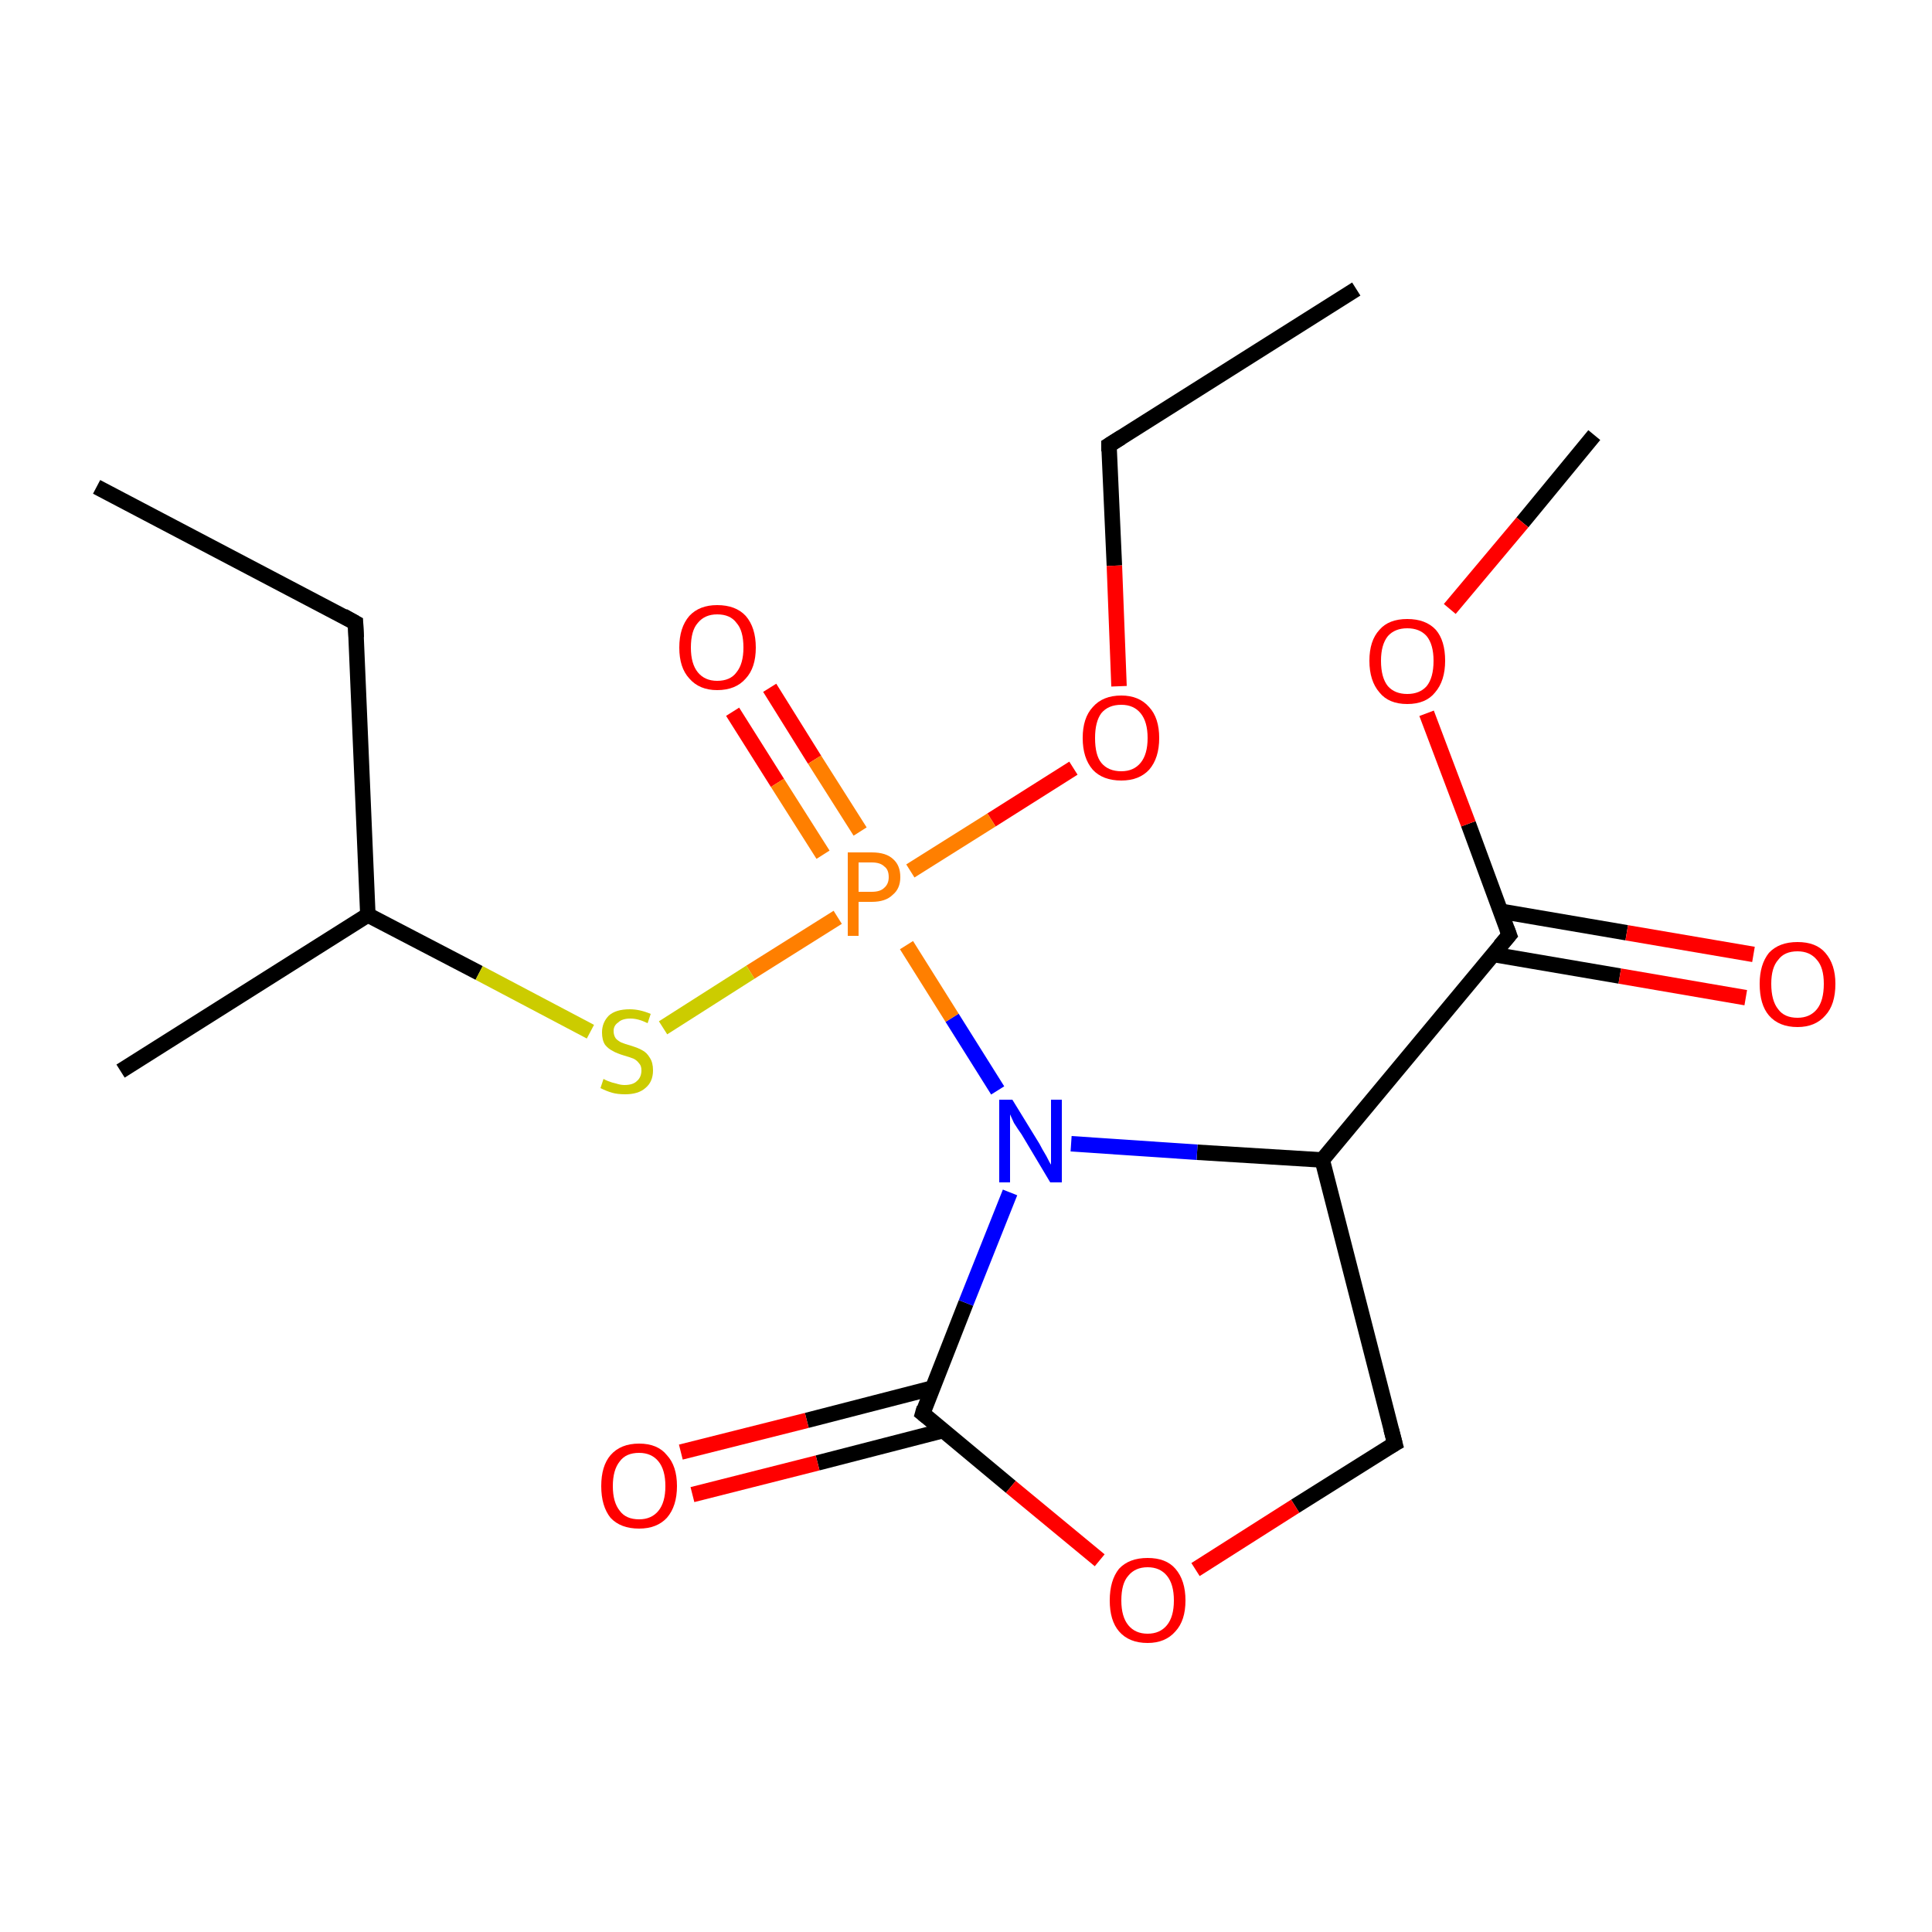 <?xml version='1.0' encoding='iso-8859-1'?>
<svg version='1.1' baseProfile='full'
              xmlns='http://www.w3.org/2000/svg'
                      xmlns:rdkit='http://www.rdkit.org/xml'
                      xmlns:xlink='http://www.w3.org/1999/xlink'
                  xml:space='preserve'
width='250px' height='250px' viewBox='0 0 250 250'>
<!-- END OF HEADER -->
<rect style='opacity:1.0;fill:#FFFFFF;stroke:none' width='250.0' height='250.0' x='0.0' y='0.0'> </rect>
<path class='bond-0 atom-0 atom-4' d='M 12.5,63.0 L 46.0,80.6' style='fill:none;fill-rule:evenodd;stroke:#000000;stroke-width:2.0px;stroke-linecap:butt;stroke-linejoin:miter;stroke-opacity:1' />
<path class='bond-1 atom-1 atom-5' d='M 175.5,37.4 L 143.5,57.6' style='fill:none;fill-rule:evenodd;stroke:#000000;stroke-width:2.0px;stroke-linecap:butt;stroke-linejoin:miter;stroke-opacity:1' />
<path class='bond-2 atom-2 atom-7' d='M 15.6,138.6 L 47.6,118.4' style='fill:none;fill-rule:evenodd;stroke:#000000;stroke-width:2.0px;stroke-linecap:butt;stroke-linejoin:miter;stroke-opacity:1' />
<path class='bond-3 atom-3 atom-15' d='M 206.3,56.3 L 197.0,67.6' style='fill:none;fill-rule:evenodd;stroke:#000000;stroke-width:2.0px;stroke-linecap:butt;stroke-linejoin:miter;stroke-opacity:1' />
<path class='bond-3 atom-3 atom-15' d='M 197.0,67.6 L 187.6,78.8' style='fill:none;fill-rule:evenodd;stroke:#FF0000;stroke-width:2.0px;stroke-linecap:butt;stroke-linejoin:miter;stroke-opacity:1' />
<path class='bond-4 atom-4 atom-7' d='M 46.0,80.6 L 47.6,118.4' style='fill:none;fill-rule:evenodd;stroke:#000000;stroke-width:2.0px;stroke-linecap:butt;stroke-linejoin:miter;stroke-opacity:1' />
<path class='bond-5 atom-5 atom-17' d='M 143.5,57.6 L 144.2,73.2' style='fill:none;fill-rule:evenodd;stroke:#000000;stroke-width:2.0px;stroke-linecap:butt;stroke-linejoin:miter;stroke-opacity:1' />
<path class='bond-5 atom-5 atom-17' d='M 144.2,73.2 L 144.8,88.8' style='fill:none;fill-rule:evenodd;stroke:#FF0000;stroke-width:2.0px;stroke-linecap:butt;stroke-linejoin:miter;stroke-opacity:1' />
<path class='bond-6 atom-6 atom-8' d='M 180.5,186.8 L 171.1,150.1' style='fill:none;fill-rule:evenodd;stroke:#000000;stroke-width:2.0px;stroke-linecap:butt;stroke-linejoin:miter;stroke-opacity:1' />
<path class='bond-7 atom-6 atom-16' d='M 180.5,186.8 L 167.6,194.9' style='fill:none;fill-rule:evenodd;stroke:#000000;stroke-width:2.0px;stroke-linecap:butt;stroke-linejoin:miter;stroke-opacity:1' />
<path class='bond-7 atom-6 atom-16' d='M 167.6,194.9 L 154.7,203.1' style='fill:none;fill-rule:evenodd;stroke:#FF0000;stroke-width:2.0px;stroke-linecap:butt;stroke-linejoin:miter;stroke-opacity:1' />
<path class='bond-8 atom-7 atom-19' d='M 47.6,118.4 L 62.0,125.9' style='fill:none;fill-rule:evenodd;stroke:#000000;stroke-width:2.0px;stroke-linecap:butt;stroke-linejoin:miter;stroke-opacity:1' />
<path class='bond-8 atom-7 atom-19' d='M 62.0,125.9 L 76.4,133.5' style='fill:none;fill-rule:evenodd;stroke:#CCCC00;stroke-width:2.0px;stroke-linecap:butt;stroke-linejoin:miter;stroke-opacity:1' />
<path class='bond-9 atom-8 atom-9' d='M 171.1,150.1 L 195.3,121.0' style='fill:none;fill-rule:evenodd;stroke:#000000;stroke-width:2.0px;stroke-linecap:butt;stroke-linejoin:miter;stroke-opacity:1' />
<path class='bond-10 atom-8 atom-11' d='M 171.1,150.1 L 154.9,149.1' style='fill:none;fill-rule:evenodd;stroke:#000000;stroke-width:2.0px;stroke-linecap:butt;stroke-linejoin:miter;stroke-opacity:1' />
<path class='bond-10 atom-8 atom-11' d='M 154.9,149.1 L 138.6,148.0' style='fill:none;fill-rule:evenodd;stroke:#0000FF;stroke-width:2.0px;stroke-linecap:butt;stroke-linejoin:miter;stroke-opacity:1' />
<path class='bond-11 atom-9 atom-12' d='M 193.2,123.5 L 209.6,126.3' style='fill:none;fill-rule:evenodd;stroke:#000000;stroke-width:2.0px;stroke-linecap:butt;stroke-linejoin:miter;stroke-opacity:1' />
<path class='bond-11 atom-9 atom-12' d='M 209.6,126.3 L 225.9,129.1' style='fill:none;fill-rule:evenodd;stroke:#FF0000;stroke-width:2.0px;stroke-linecap:butt;stroke-linejoin:miter;stroke-opacity:1' />
<path class='bond-11 atom-9 atom-12' d='M 194.1,117.9 L 210.5,120.7' style='fill:none;fill-rule:evenodd;stroke:#000000;stroke-width:2.0px;stroke-linecap:butt;stroke-linejoin:miter;stroke-opacity:1' />
<path class='bond-11 atom-9 atom-12' d='M 210.5,120.7 L 226.9,123.5' style='fill:none;fill-rule:evenodd;stroke:#FF0000;stroke-width:2.0px;stroke-linecap:butt;stroke-linejoin:miter;stroke-opacity:1' />
<path class='bond-12 atom-9 atom-15' d='M 195.3,121.0 L 190.0,106.6' style='fill:none;fill-rule:evenodd;stroke:#000000;stroke-width:2.0px;stroke-linecap:butt;stroke-linejoin:miter;stroke-opacity:1' />
<path class='bond-12 atom-9 atom-15' d='M 190.0,106.6 L 184.6,92.3' style='fill:none;fill-rule:evenodd;stroke:#FF0000;stroke-width:2.0px;stroke-linecap:butt;stroke-linejoin:miter;stroke-opacity:1' />
<path class='bond-13 atom-10 atom-11' d='M 119.4,182.9 L 125.0,168.6' style='fill:none;fill-rule:evenodd;stroke:#000000;stroke-width:2.0px;stroke-linecap:butt;stroke-linejoin:miter;stroke-opacity:1' />
<path class='bond-13 atom-10 atom-11' d='M 125.0,168.6 L 130.7,154.3' style='fill:none;fill-rule:evenodd;stroke:#0000FF;stroke-width:2.0px;stroke-linecap:butt;stroke-linejoin:miter;stroke-opacity:1' />
<path class='bond-14 atom-10 atom-13' d='M 120.7,179.6 L 104.4,183.8' style='fill:none;fill-rule:evenodd;stroke:#000000;stroke-width:2.0px;stroke-linecap:butt;stroke-linejoin:miter;stroke-opacity:1' />
<path class='bond-14 atom-10 atom-13' d='M 104.4,183.8 L 88.1,187.9' style='fill:none;fill-rule:evenodd;stroke:#FF0000;stroke-width:2.0px;stroke-linecap:butt;stroke-linejoin:miter;stroke-opacity:1' />
<path class='bond-14 atom-10 atom-13' d='M 122.1,185.1 L 105.8,189.3' style='fill:none;fill-rule:evenodd;stroke:#000000;stroke-width:2.0px;stroke-linecap:butt;stroke-linejoin:miter;stroke-opacity:1' />
<path class='bond-14 atom-10 atom-13' d='M 105.8,189.3 L 89.6,193.4' style='fill:none;fill-rule:evenodd;stroke:#FF0000;stroke-width:2.0px;stroke-linecap:butt;stroke-linejoin:miter;stroke-opacity:1' />
<path class='bond-15 atom-10 atom-16' d='M 119.4,182.9 L 130.8,192.4' style='fill:none;fill-rule:evenodd;stroke:#000000;stroke-width:2.0px;stroke-linecap:butt;stroke-linejoin:miter;stroke-opacity:1' />
<path class='bond-15 atom-10 atom-16' d='M 130.8,192.4 L 142.3,201.9' style='fill:none;fill-rule:evenodd;stroke:#FF0000;stroke-width:2.0px;stroke-linecap:butt;stroke-linejoin:miter;stroke-opacity:1' />
<path class='bond-16 atom-11 atom-18' d='M 129.1,141.1 L 123.2,131.7' style='fill:none;fill-rule:evenodd;stroke:#0000FF;stroke-width:2.0px;stroke-linecap:butt;stroke-linejoin:miter;stroke-opacity:1' />
<path class='bond-16 atom-11 atom-18' d='M 123.2,131.7 L 117.3,122.3' style='fill:none;fill-rule:evenodd;stroke:#FF7F00;stroke-width:2.0px;stroke-linecap:butt;stroke-linejoin:miter;stroke-opacity:1' />
<path class='bond-17 atom-14 atom-18' d='M 99.6,89.0 L 105.4,98.3' style='fill:none;fill-rule:evenodd;stroke:#FF0000;stroke-width:2.0px;stroke-linecap:butt;stroke-linejoin:miter;stroke-opacity:1' />
<path class='bond-17 atom-14 atom-18' d='M 105.4,98.3 L 111.3,107.6' style='fill:none;fill-rule:evenodd;stroke:#FF7F00;stroke-width:2.0px;stroke-linecap:butt;stroke-linejoin:miter;stroke-opacity:1' />
<path class='bond-17 atom-14 atom-18' d='M 94.8,92.1 L 100.6,101.3' style='fill:none;fill-rule:evenodd;stroke:#FF0000;stroke-width:2.0px;stroke-linecap:butt;stroke-linejoin:miter;stroke-opacity:1' />
<path class='bond-17 atom-14 atom-18' d='M 100.6,101.3 L 106.5,110.6' style='fill:none;fill-rule:evenodd;stroke:#FF7F00;stroke-width:2.0px;stroke-linecap:butt;stroke-linejoin:miter;stroke-opacity:1' />
<path class='bond-18 atom-17 atom-18' d='M 138.9,99.4 L 128.3,106.1' style='fill:none;fill-rule:evenodd;stroke:#FF0000;stroke-width:2.0px;stroke-linecap:butt;stroke-linejoin:miter;stroke-opacity:1' />
<path class='bond-18 atom-17 atom-18' d='M 128.3,106.1 L 117.8,112.7' style='fill:none;fill-rule:evenodd;stroke:#FF7F00;stroke-width:2.0px;stroke-linecap:butt;stroke-linejoin:miter;stroke-opacity:1' />
<path class='bond-19 atom-18 atom-19' d='M 108.4,118.7 L 97.1,125.8' style='fill:none;fill-rule:evenodd;stroke:#FF7F00;stroke-width:2.0px;stroke-linecap:butt;stroke-linejoin:miter;stroke-opacity:1' />
<path class='bond-19 atom-18 atom-19' d='M 97.1,125.8 L 85.8,133.0' style='fill:none;fill-rule:evenodd;stroke:#CCCC00;stroke-width:2.0px;stroke-linecap:butt;stroke-linejoin:miter;stroke-opacity:1' />
<path d='M 44.4,79.7 L 46.0,80.6 L 46.1,82.5' style='fill:none;stroke:#000000;stroke-width:2.0px;stroke-linecap:butt;stroke-linejoin:miter;stroke-opacity:1;' />
<path d='M 145.1,56.6 L 143.5,57.6 L 143.5,58.4' style='fill:none;stroke:#000000;stroke-width:2.0px;stroke-linecap:butt;stroke-linejoin:miter;stroke-opacity:1;' />
<path d='M 180.0,184.9 L 180.5,186.8 L 179.8,187.2' style='fill:none;stroke:#000000;stroke-width:2.0px;stroke-linecap:butt;stroke-linejoin:miter;stroke-opacity:1;' />
<path d='M 194.1,122.4 L 195.3,121.0 L 195.0,120.2' style='fill:none;stroke:#000000;stroke-width:2.0px;stroke-linecap:butt;stroke-linejoin:miter;stroke-opacity:1;' />
<path d='M 119.6,182.2 L 119.4,182.9 L 119.9,183.3' style='fill:none;stroke:#000000;stroke-width:2.0px;stroke-linecap:butt;stroke-linejoin:miter;stroke-opacity:1;' />
<path class='atom-11' d='M 131.0 142.3
L 134.5 148.0
Q 134.8 148.6, 135.4 149.6
Q 135.9 150.6, 136.0 150.7
L 136.0 142.3
L 137.4 142.3
L 137.4 153.0
L 135.9 153.0
L 132.2 146.8
Q 131.7 146.1, 131.2 145.3
Q 130.8 144.4, 130.7 144.2
L 130.7 153.0
L 129.3 153.0
L 129.3 142.3
L 131.0 142.3
' fill='#0000FF'/>
<path class='atom-12' d='M 227.7 127.3
Q 227.7 124.8, 228.9 123.3
Q 230.2 121.9, 232.6 121.9
Q 235.0 121.9, 236.2 123.3
Q 237.5 124.8, 237.5 127.3
Q 237.5 130.0, 236.2 131.4
Q 234.9 132.9, 232.6 132.9
Q 230.2 132.9, 228.9 131.4
Q 227.7 130.0, 227.7 127.3
M 232.6 131.7
Q 234.2 131.7, 235.1 130.6
Q 236.0 129.5, 236.0 127.3
Q 236.0 125.2, 235.1 124.2
Q 234.2 123.1, 232.6 123.1
Q 230.9 123.1, 230.1 124.2
Q 229.2 125.2, 229.2 127.3
Q 229.2 129.5, 230.1 130.6
Q 230.9 131.7, 232.6 131.7
' fill='#FF0000'/>
<path class='atom-13' d='M 77.8 192.3
Q 77.8 189.7, 79.0 188.3
Q 80.3 186.8, 82.7 186.8
Q 85.1 186.8, 86.3 188.3
Q 87.6 189.7, 87.6 192.3
Q 87.6 194.9, 86.3 196.4
Q 85.0 197.8, 82.7 197.8
Q 80.3 197.8, 79.0 196.4
Q 77.8 194.9, 77.8 192.3
M 82.7 196.6
Q 84.3 196.6, 85.2 195.5
Q 86.1 194.4, 86.1 192.3
Q 86.1 190.2, 85.2 189.1
Q 84.3 188.0, 82.7 188.0
Q 81.0 188.0, 80.2 189.1
Q 79.3 190.2, 79.3 192.3
Q 79.3 194.4, 80.2 195.5
Q 81.0 196.6, 82.7 196.6
' fill='#FF0000'/>
<path class='atom-14' d='M 87.9 83.8
Q 87.9 81.2, 89.2 79.7
Q 90.5 78.3, 92.8 78.3
Q 95.2 78.3, 96.5 79.7
Q 97.8 81.2, 97.8 83.8
Q 97.8 86.4, 96.5 87.8
Q 95.2 89.3, 92.8 89.3
Q 90.5 89.3, 89.2 87.8
Q 87.9 86.4, 87.9 83.8
M 92.8 88.1
Q 94.5 88.1, 95.3 87.0
Q 96.2 85.9, 96.2 83.8
Q 96.2 81.6, 95.3 80.6
Q 94.5 79.5, 92.8 79.5
Q 91.2 79.5, 90.3 80.6
Q 89.4 81.6, 89.4 83.8
Q 89.4 85.9, 90.3 87.0
Q 91.2 88.1, 92.8 88.1
' fill='#FF0000'/>
<path class='atom-15' d='M 177.2 85.5
Q 177.2 82.9, 178.5 81.5
Q 179.7 80.1, 182.1 80.1
Q 184.5 80.1, 185.8 81.5
Q 187.0 82.9, 187.0 85.5
Q 187.0 88.1, 185.7 89.6
Q 184.5 91.1, 182.1 91.1
Q 179.7 91.1, 178.5 89.6
Q 177.2 88.1, 177.2 85.5
M 182.1 89.8
Q 183.7 89.8, 184.6 88.8
Q 185.5 87.7, 185.5 85.5
Q 185.5 83.4, 184.6 82.3
Q 183.7 81.3, 182.1 81.3
Q 180.5 81.3, 179.6 82.3
Q 178.7 83.4, 178.7 85.5
Q 178.7 87.7, 179.6 88.8
Q 180.5 89.8, 182.1 89.8
' fill='#FF0000'/>
<path class='atom-16' d='M 143.6 207.1
Q 143.6 204.5, 144.8 203.0
Q 146.1 201.6, 148.5 201.6
Q 150.9 201.6, 152.1 203.0
Q 153.4 204.5, 153.4 207.1
Q 153.4 209.7, 152.1 211.1
Q 150.8 212.6, 148.5 212.6
Q 146.1 212.6, 144.8 211.1
Q 143.6 209.7, 143.6 207.1
M 148.5 211.4
Q 150.1 211.4, 151.0 210.3
Q 151.9 209.2, 151.9 207.1
Q 151.9 205.0, 151.0 203.9
Q 150.1 202.8, 148.5 202.8
Q 146.9 202.8, 146.0 203.9
Q 145.1 204.9, 145.1 207.1
Q 145.1 209.2, 146.0 210.3
Q 146.9 211.4, 148.5 211.4
' fill='#FF0000'/>
<path class='atom-17' d='M 140.1 95.5
Q 140.1 92.9, 141.4 91.5
Q 142.7 90.0, 145.1 90.0
Q 147.4 90.0, 148.7 91.5
Q 150.0 92.9, 150.0 95.5
Q 150.0 98.1, 148.7 99.6
Q 147.4 101.0, 145.1 101.0
Q 142.7 101.0, 141.4 99.6
Q 140.1 98.1, 140.1 95.5
M 145.1 99.8
Q 146.7 99.8, 147.6 98.7
Q 148.5 97.6, 148.5 95.5
Q 148.5 93.4, 147.6 92.3
Q 146.7 91.2, 145.1 91.2
Q 143.4 91.2, 142.5 92.3
Q 141.7 93.4, 141.7 95.5
Q 141.7 97.7, 142.5 98.7
Q 143.4 99.8, 145.1 99.8
' fill='#FF0000'/>
<path class='atom-18' d='M 112.8 110.3
Q 114.7 110.3, 115.6 111.2
Q 116.5 112.0, 116.5 113.5
Q 116.5 115.0, 115.5 115.8
Q 114.6 116.7, 112.8 116.7
L 111.1 116.7
L 111.1 121.1
L 109.7 121.1
L 109.7 110.3
L 112.8 110.3
M 112.8 115.4
Q 113.9 115.4, 114.4 114.9
Q 115.0 114.4, 115.0 113.5
Q 115.0 112.5, 114.4 112.1
Q 113.9 111.6, 112.8 111.6
L 111.1 111.6
L 111.1 115.4
L 112.8 115.4
' fill='#FF7F00'/>
<path class='atom-19' d='M 78.1 139.6
Q 78.2 139.7, 78.7 139.9
Q 79.2 140.1, 79.7 140.2
Q 80.3 140.4, 80.8 140.4
Q 81.9 140.4, 82.4 139.9
Q 83.0 139.4, 83.0 138.5
Q 83.0 137.9, 82.7 137.6
Q 82.4 137.2, 82.0 137.0
Q 81.5 136.8, 80.8 136.6
Q 79.8 136.3, 79.3 136.0
Q 78.7 135.7, 78.3 135.2
Q 77.9 134.6, 77.9 133.6
Q 77.9 132.3, 78.8 131.4
Q 79.7 130.6, 81.5 130.6
Q 82.8 130.6, 84.2 131.2
L 83.8 132.4
Q 82.6 131.8, 81.6 131.8
Q 80.5 131.8, 80.0 132.3
Q 79.4 132.7, 79.4 133.4
Q 79.4 134.0, 79.7 134.4
Q 80.0 134.7, 80.4 134.9
Q 80.9 135.1, 81.6 135.3
Q 82.6 135.6, 83.1 135.9
Q 83.7 136.2, 84.1 136.9
Q 84.5 137.5, 84.5 138.5
Q 84.5 140.0, 83.5 140.8
Q 82.6 141.6, 80.9 141.6
Q 79.9 141.6, 79.2 141.4
Q 78.5 141.2, 77.7 140.8
L 78.1 139.6
' fill='#CCCC00'/>
</svg>
